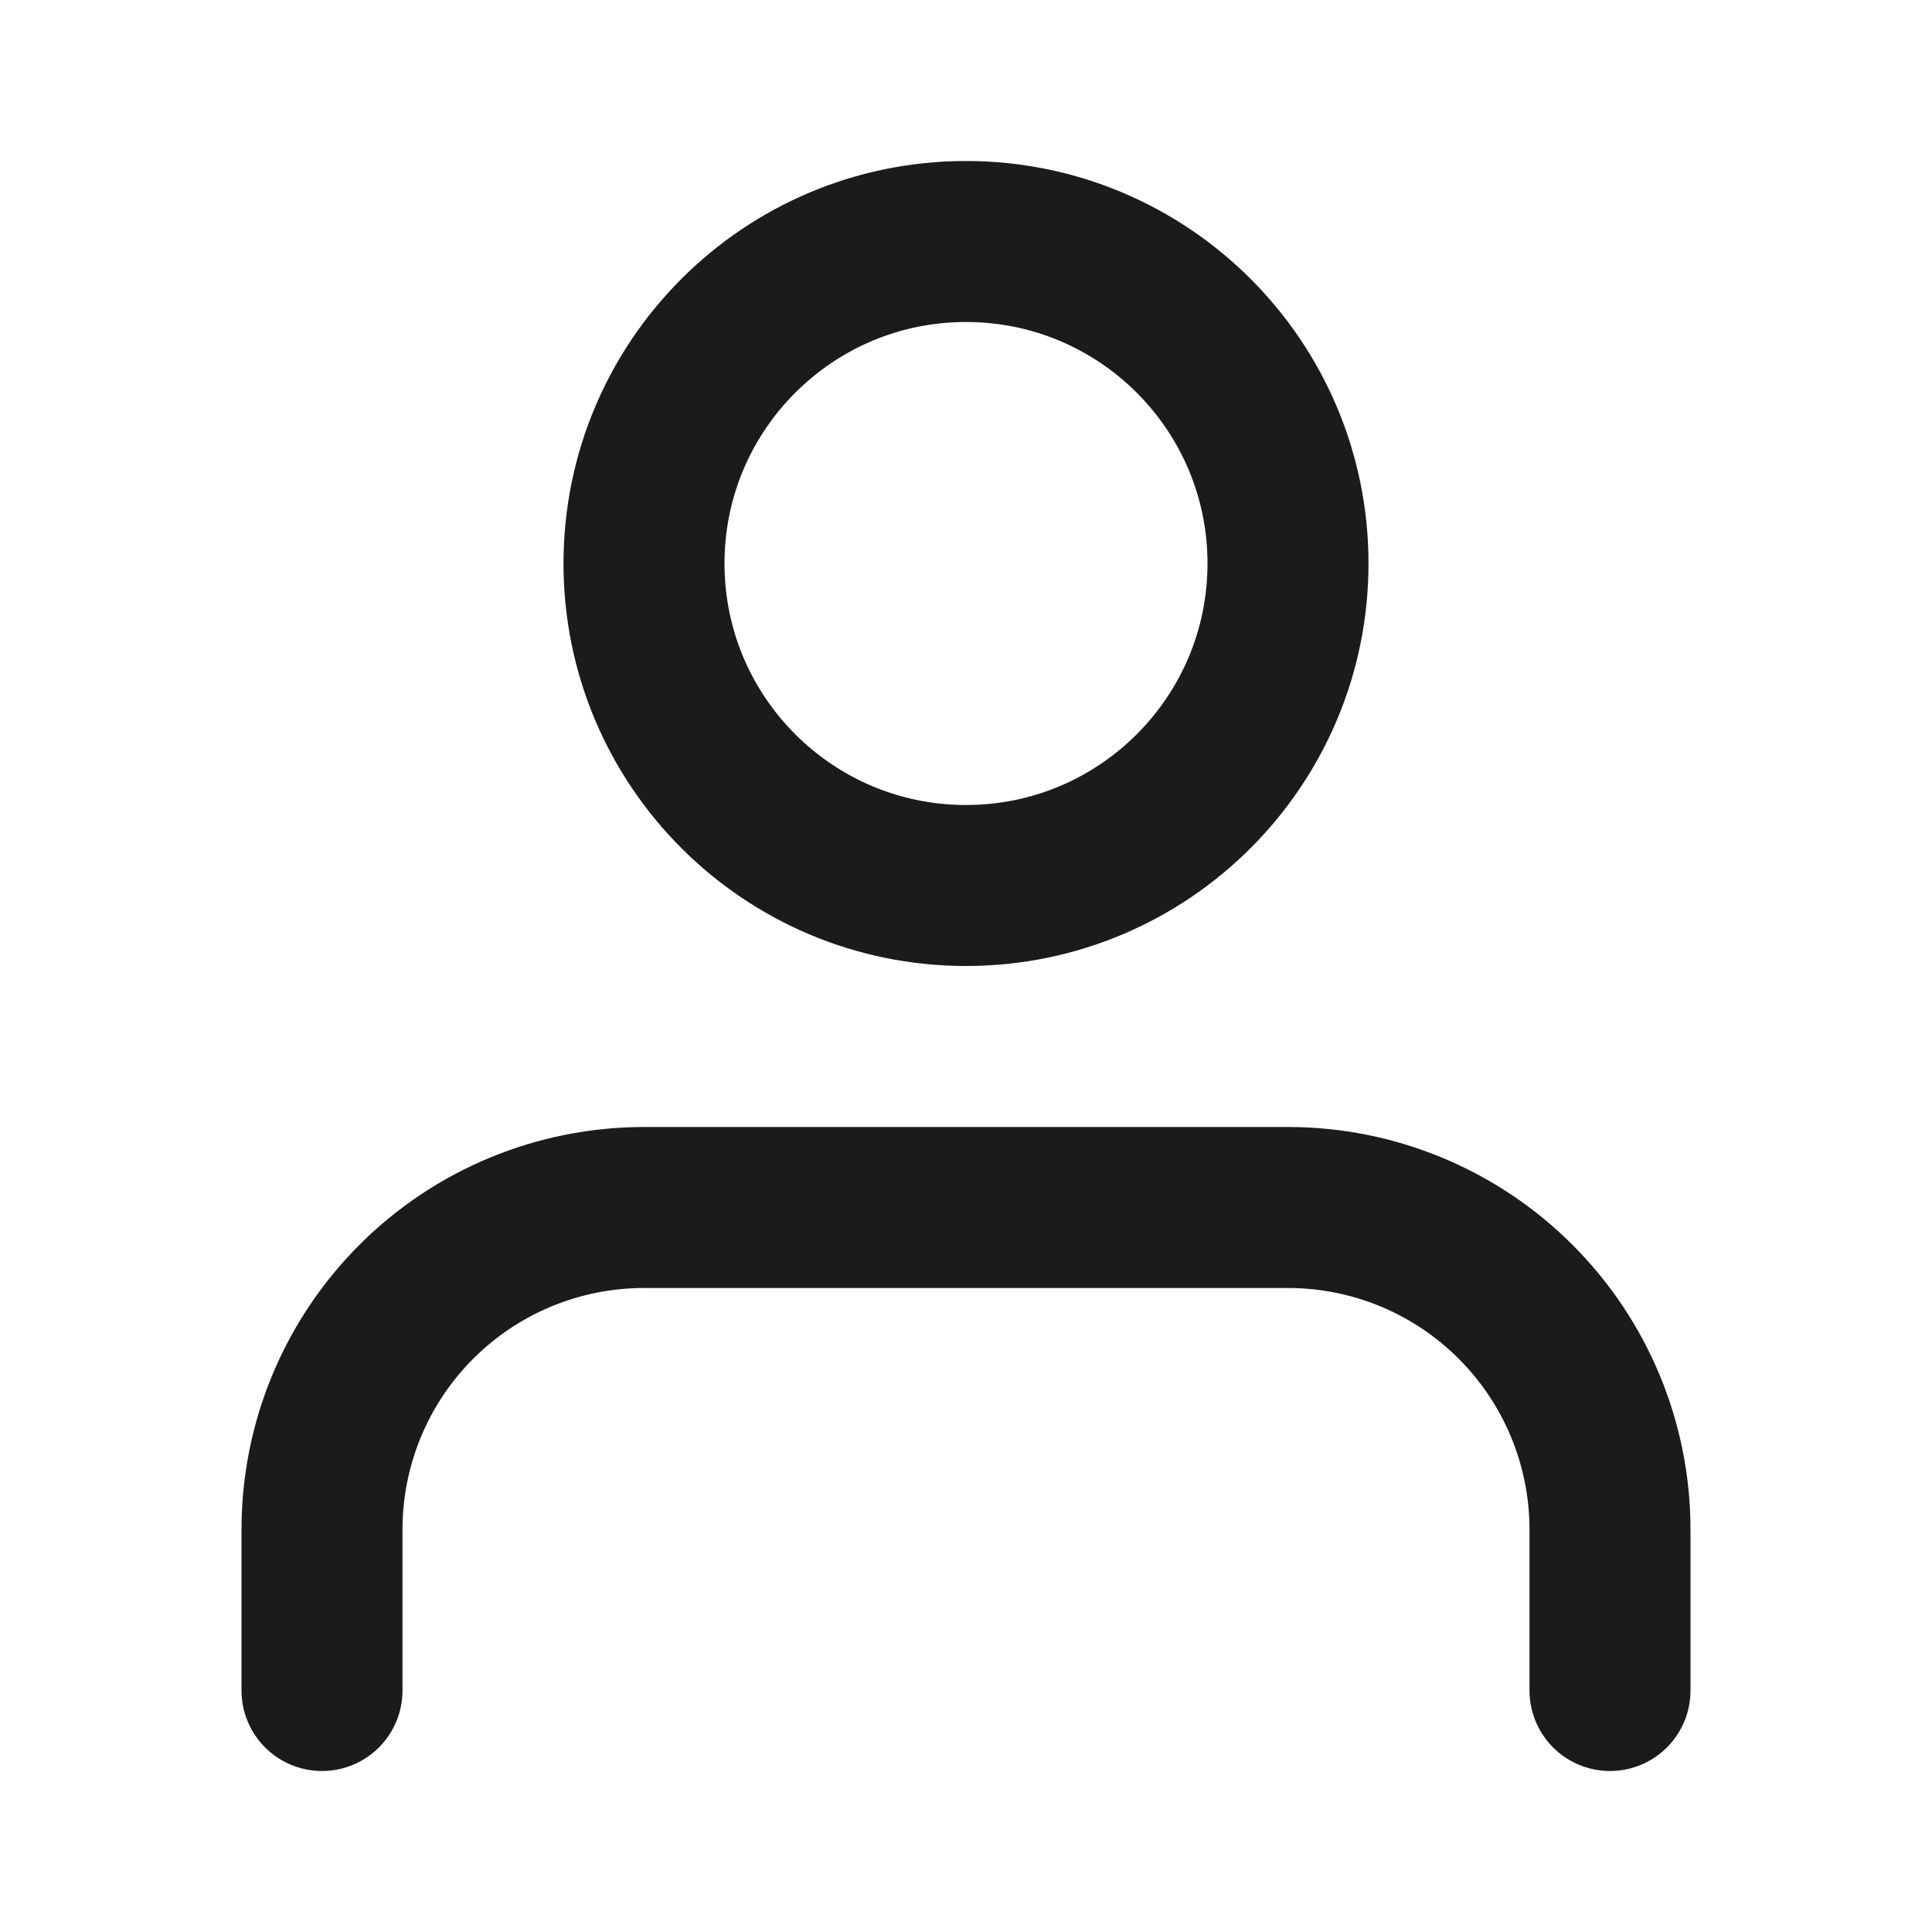 <svg width="24" height="24" viewBox="0 0 24 24" fill="none" xmlns="http://www.w3.org/2000/svg">
<path d="M20 21V19C20 17.939 19.578 16.922 18.828 16.172C18.078 15.421 17.061 15 16 15H8C6.939 15 5.921 15.421 5.171 16.172C4.421 16.922 4 17.939 4 19V21" stroke="#1C1B1B" stroke-width="2" stroke-linecap="round" stroke-linejoin="round"/>
<path d="M12 11C14.209 11 16 9.209 16 7C16 4.791 14.209 3 12 3C9.791 3 8 4.791 8 7C8 9.209 9.791 11 12 11Z" stroke="#1C1B1B" stroke-width="2" stroke-linecap="round" stroke-linejoin="round"/>
</svg>
